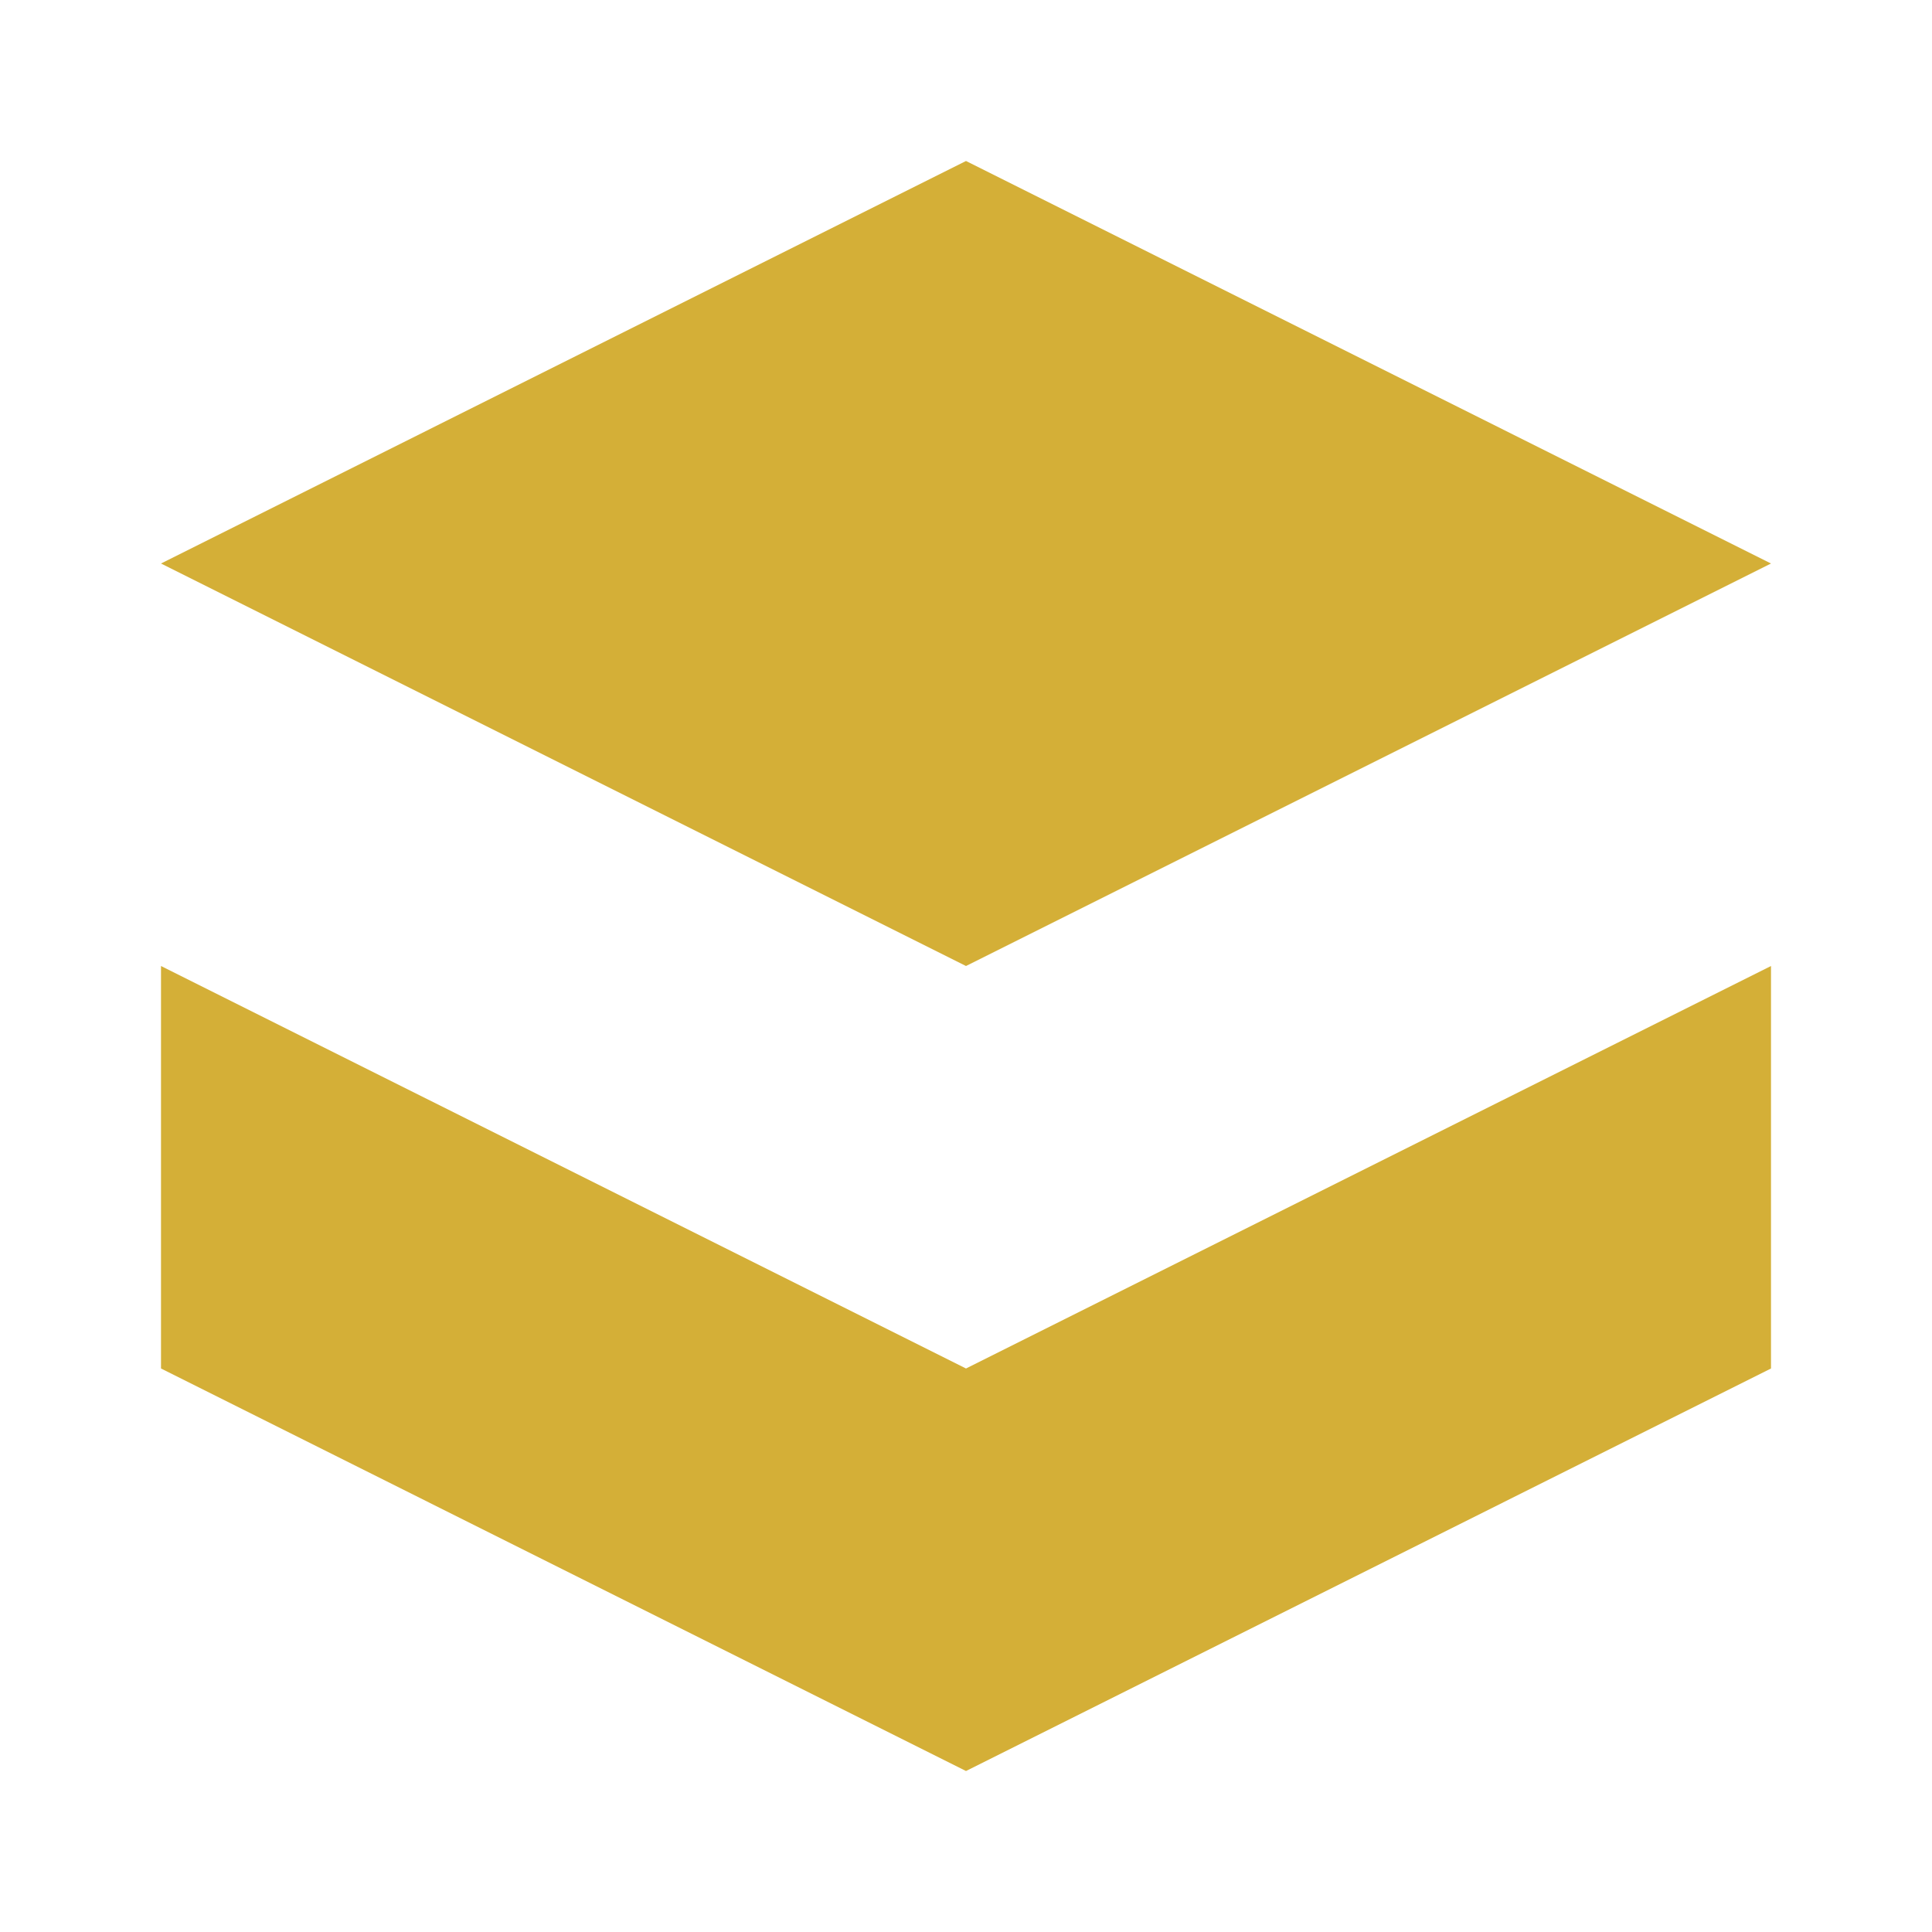 <svg width="32" height="32" viewBox="0 0 24 24" fill="none" xmlns="http://www.w3.org/2000/svg">
  <path d="M12 2L2 7L12 12L22 7L12 2Z" fill="#D4AF37"/>
  <path d="M2 17L12 22L22 17V12L12 17L2 12V17Z" fill="#D4AF37"/>
</svg>

